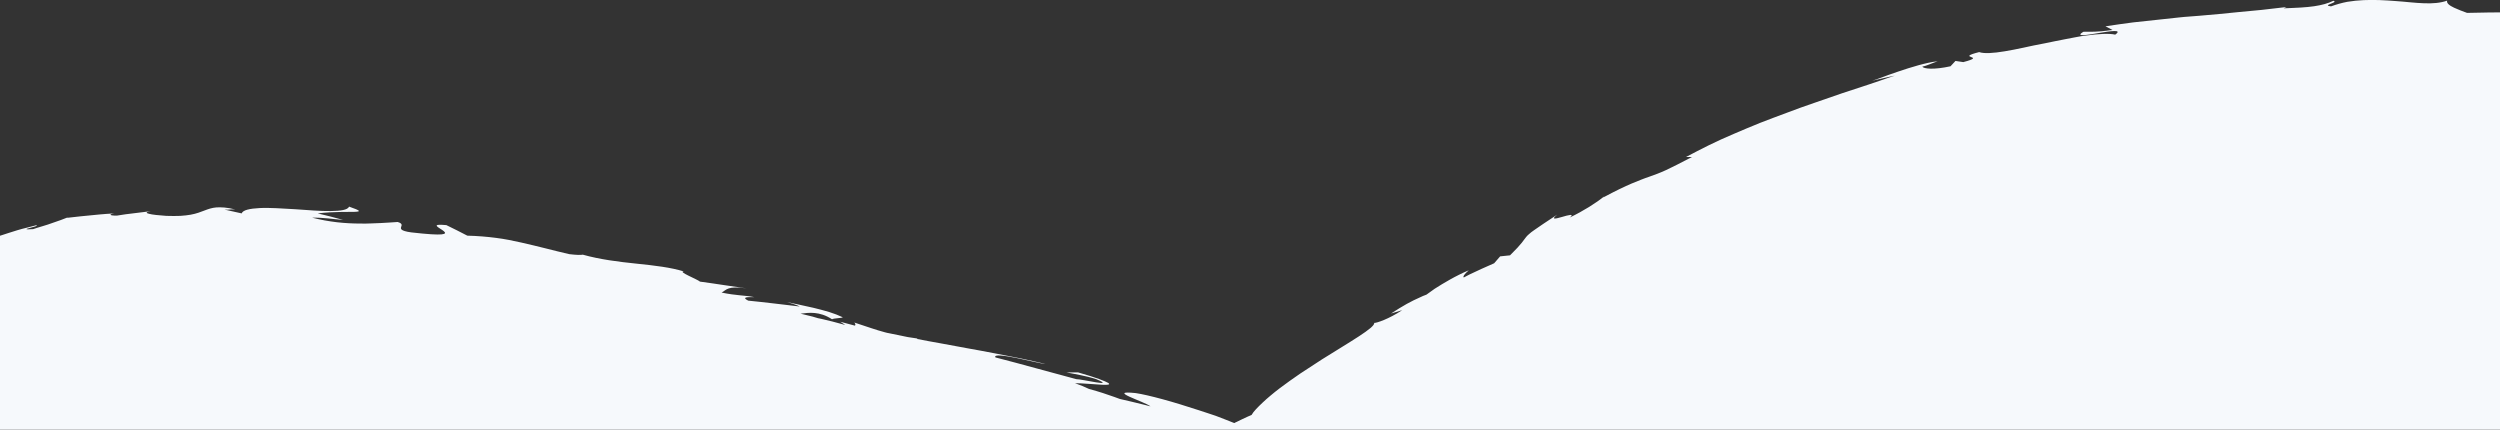 <?xml version="1.0" encoding="utf-8"?>
<!-- Generator: Adobe Illustrator 22.1.0, SVG Export Plug-In . SVG Version: 6.00 Build 0)  -->
<svg version="1.1" id="header_1" preserveAspectRatio="none" xmlns="http://www.w3.org/2000/svg" xmlns:xlink="http://www.w3.org/1999/xlink" x="0px" y="0px"
	 viewBox="0 0 1920 330" style="enable-background:new 0 0 1920 330;" xml:space="preserve">
<rect x="0" y="0" width="1920" height="330" fill="#333333" stroke="none"/>
<style type="text/css">
	.st0{fill:#F6F9FC;}
</style>
<path class="st0" d="M1920,330V9.5c-3.1,0-6.1,0.1-9.2,0.1c-0.1,0-0.2-0.1-0.2-0.2c0,0.1,0,0.1,0,0.2c-5.3,0.1-10.6,0.2-15.9,0.3
	c-3.5-1.3-7.1-2.6-10-4c-3.6-1.7-5.9-3.5-5.3-5.4c-5.1,1.8-11.2,2.3-17.9,2c-6.7-0.2-14.1-1.2-21.8-1.7c-7.8-0.6-16-1.1-24.4-0.7
	c-4.2,0.2-8.4,0.6-12.6,1.3c-4.2,0.8-8.4,2-12.5,3.5c-7.7-0.9,6.2-2.9,1.9-4.3c-4.2,2-8.8,3.3-14.9,4.2c-3,0.4-6.4,0.8-10.3,1
	c-1.9,0.1-4,0.2-6.1,0.3c-2.2,0.1-4.5,0.2-6.9,0.3l2.1-1c-13.6,1.7-25.2,2.9-36,3.8c-10.8,1.1-20.7,2.1-30.9,2.9
	c-2.5,0.2-5.1,0.4-7.7,0.6c-1.3,0.1-2.6,0.2-3.9,0.3s-2.6,0.3-4,0.4c-5.3,0.6-10.8,1.1-16.7,1.8c-5.8,0.6-12,1.3-18.6,2
	c-6.6,0.8-13.6,1.9-21.2,3l5.4,2.8c-13.1,1.9-16.1,1.2-22.4,1.4c-13.3,8.2,36.4-6.3,24.5,2.2c-4.8-1.1-12.8-0.6-22.5,0.7
	c-1.2,0.2-2.4,0.3-3.7,0.5c-1.2,0.2-2.5,0.4-3.8,0.7c-2.6,0.5-5.2,1-7.9,1.5c-5.4,1-10.9,2.2-16.4,3.3c-2.8,0.5-5.5,1.1-8.2,1.6
	c-2.7,0.5-5.3,1.2-7.9,1.7c-5.2,1.1-10.1,2.1-14.5,2.8c-8.9,1.5-16,1.9-19.6,0.6c-19.5,5,7.2,2.6-12.2,7.7l-6-0.9l-3.8,4.1
	c-12.9,2.8-20.4,2-21.7,0.3c3.2-0.6,8.5-3.1,11.8-4.1c-1.1,0.1-2.3,0.3-3.4,0.4c-1.2,0.2-2.4,0.4-3.6,0.7c-2.5,0.5-5,1.2-7.7,1.9
	c-5.2,1.4-10.6,3.2-15.7,4.9c-2.5,0.9-4.9,1.7-7.2,2.5c-2.3,0.8-4.3,1.6-6.2,2.3c-2.7,1-4.9,1.7-6.5,2.2l7.9-1.8
	c1.6-0.4,3.2-0.8,4.8-1.1l4.8-1c-1.6,0.5-3.3,1.1-4.9,1.6c-1.6,0.6-3.3,1.1-4.9,1.7c-3.3,1.1-6.7,2.3-10,3.4
	c-6.8,2.3-13.7,4.5-20.7,6.8c-7,2.4-14,4.8-21.1,7.3c-3.5,1.2-7.1,2.4-10.6,3.7l-10.5,3.9c-7,2.6-14,5.2-20.9,7.9
	c-6.8,2.7-13.5,5.6-20.1,8.4c-6.6,2.8-13,5.7-19.1,8.7s-12,6.1-17.7,9.1h4.6c-8.7,4.5-14.8,7.7-19.8,10s-8.9,3.7-12.9,5.1
	c-2,0.7-4.1,1.4-6.3,2.3c-2.2,0.9-4.6,1.8-7.4,3c-5.5,2.4-12.4,5.6-21.8,10.7c0.4-0.4,0.7-0.7,1.1-1.1c-6.6,5.4-16.2,11.4-26.8,16.5
	c4.2-3.3-1.1-1.9-5.8-0.5c-4.8,1.4-9.2,2.5-3.7-1.8c-8.8,5.8-14.2,9.4-17.7,11.9c-1.8,1.2-3,2.2-4,3.1c-1,0.8-1.6,1.5-2.2,2.2
	c-2.2,2.6-2.7,4.6-12.4,14.1c-2.5,0.3-5.1,0.5-7.6,0.8c-1.9,2.1-3.2,3.8-4.6,5.3c-3.2,1.4-6.4,2.8-9.7,4.3c-3,1.4-6.1,2.8-9.2,4.3
	c-1.5,0.7-2.9,1.5-4.4,2.3c-0.1,0-0.1-0.1-0.2-0.2c-0.2-0.3-0.1-0.8,0.5-1.7s1.7-2,3.5-3.6c-2.7,1.1-5.2,2.3-7.6,3.5
	c-2.4,1.2-4.7,2.4-6.8,3.6c-4.3,2.4-8.2,4.8-11.8,7.1c-2.2,1.5-4.3,3-6.3,4.5c-1.7,0.6-3.4,1.3-5.2,2.2c-3,1.3-6.3,2.9-9.9,4.9
	c-3.6,2-7.6,4.5-12.1,7.4l8.6-2.6c-10.2,6.8-19.9,10-21.5,9.8c0.7,3.6-18.6,14.5-40.1,28c-5.5,3.5-11.1,7.2-16.7,10.9
	c-5.5,3.7-10.8,7.6-15.8,11.3c-1.2,0.9-2.4,1.9-3.6,2.8c-1.2,0.9-2.3,1.9-3.4,2.8c-2.2,1.8-4.2,3.6-6.1,5.4
	c-3.7,3.5-7.1,6.9-8.5,9.5c-2.2,0.9-4.6,2-7.3,3.3c-1.3,0.6-2.7,1.3-4.1,2c-0.3,0.2-0.7,0.4-1.1,0.5l-0.5,0.3
	c-0.1,0-0.2,0.1-0.3,0.1l-0.3-0.1c-0.9-0.3-1.7-0.7-2.5-1c-3.4-1.3-6.7-2.7-10-3.9c-0.3-0.1-1-0.4-1.6-0.6c-0.6-0.2-1.2-0.4-1.8-0.6
	c-1.2-0.4-2.4-0.8-3.6-1.2c-2.4-0.8-4.9-1.6-7.3-2.4c-9.8-3.2-19.5-6.2-28-8.5s-15.8-4-20.6-4.7c-23.1-2.4,6.6,6.4,11.4,10.2
	c-1.5-0.4-2.9-0.8-4.3-1.1c-7.1-1.8-13.3-3.2-19.3-4.6c-1.3-0.5-2.7-1-4.1-1.5c-5.6-2-11.8-4.1-19.6-6.2c-2.9-1.4-6.4-2.9-10.7-4.4
	c5.5,0,14.8,0.9,20.7,1.2c4.3,0.2,6.9,0,4.8-1.4c-1.1-0.7-3.3-1.6-7-3c-1.9-0.7-4.1-1.4-6.8-2.3c-2.7-0.8-5.8-1.8-9.4-2.8H819
	c6.1,1.3,14.7,2.5,22.9,5.2c15.9,6.6-11-0.1-15.3,0l-31-8.4l-15.5-4.2l-15.6-4.1c-1.6-2.6,6.9-1.4,16.4,0.5
	c9.4,1.9,19.7,4.5,21.9,4.5c-6.2-1.5-12.6-2.9-19.2-4.3c-6.6-1.3-13.3-2.6-20-3.9c-6.8-1.3-13.6-2.6-20.5-3.8
	c-6.9-1.3-13.7-2.6-20.6-3.8c-6.2-1.1-12.3-2.2-18.3-3.4l0.5-0.3c-2.7-0.4-5.1-0.7-7.4-1.1c-5.1-1-10.1-2-15.1-3.1
	c-0.2,0-0.4-0.1-0.6-0.1c-0.7-0.2-1.3-0.3-2-0.5c-6.8-1.8-13.4-4.2-23.5-7.5c0.9,0.9,1.1,1.8,0.5,2.4c-3.9-1-7.7-2-11.3-3l3.9,2.5
	c-7.3-2-13.3-3.6-18.4-4.7c-0.9-0.2-1.7-0.4-2.5-0.5c-1.5-0.6-5.1-1.5-13.5-3.5c3.4-0.4,6.9-0.9,10.9-0.5c4,0.4,8.4,1.6,13.3,4.8
	c1.6-0.9,6.6-0.7,8.3-1.5c-3.1-1.5-6.7-2.9-10.6-4.1c-3.9-1.2-8-2.2-12-3.2c-8-1.9-15.7-3.3-20.4-4.5c3.6,1.1,7.8,2.4,9.9,3.5
	c-13.2-1.5-26.3-3.2-39.6-4.5c-5.5-2.8-0.3-2.8,4.7-2.7c-7.8-1.5-13.7-1.1-25.1-3.5c3.9-2.1,4.3-5.3,19.2-3.2l-17.1-2.5
	c-6.2-0.9-12.4-1.9-18.7-2.7c-2-1.8-17.4-7.8-12.4-7.8c-9.8-3.1-22.6-4.6-36.3-6c-13.7-1.4-28.1-3.2-41.3-6.9
	c-1.6,0.3-4.5,0.3-10.4-0.4c-6.3-1.4-12.3-3-18.4-4.5s-12.1-3-18.4-4.4c-3.1-0.7-6.3-1.3-9.5-2c-3.2-0.6-6.6-1.2-10-1.6
	c-6.9-0.9-14.1-1.5-22-1.7l-8-4.1l-8.1-4c-12.1-1.1-6.6,1.4-3.1,3.8s4.9,4.6-15.1,2.7c-3.6-0.3-6.4-0.6-8.6-0.9
	c-2.2-0.3-3.9-0.6-5.1-1c-2.4-0.7-3-1.5-3-2.3c0-1.6,2.3-3.3-2.5-4.7c-3.7,0.2-8,0.6-12.8,0.8c-2.4,0.1-5,0.2-7.6,0.3
	c-2.7,0.1-5.4,0.2-8.3,0.1c-5.7,0-11.7-0.3-17.9-1c-3.1-0.4-6.2-0.8-9.4-1.4c-3.2-0.6-6.4-1.3-9.6-2.1c8.8-0.2,15.5,1.1,23.7,1.7
	c-3.2-0.9-6.5-1.8-9.7-2.6l-9.8-2.4c12.5-1.5,23-1,28.2-1.2c5.2-0.2,5-0.8-4.1-4c-1.1,2.6-6.6,3.3-14.2,3.4
	c-7.6,0.1-17.4-0.7-27.2-1.4c-4.9-0.3-9.8-0.6-14.4-0.8c-2.3-0.1-4.6-0.2-6.7-0.2c-1.1,0-2.1,0-3.1,0s-2,0.1-3,0.1
	c-7.6,0.4-13,1.5-13.9,4.1c-4.4-1-8.7-2-13.1-2.9c3.8,0.2,4.5-0.4,8.2-0.1c-3.2-0.8-5.9-1.3-8.3-1.5s-4.4-0.2-6.2-0.1
	c-3.6,0.3-6.3,1.3-9.2,2.4c-2.9,1.1-6.1,2.4-10.6,3.2c-2.2,0.4-4.8,0.7-7.9,0.9c-1.5,0.1-3.2,0.1-5,0.1s-3.7,0-5.8-0.1
	c-5.8-0.4-10.8-0.9-13.3-1.6c-2.5-0.6-2.6-1.3,1.4-2c-4.3,0.5-8.7,1.1-13,1.6l-6.5,0.8l-6.5,1c-6.2,0.1-6.2-1.1-1.9-1.7l-6.3,0.4
	c-3.3,0.2-6.7,0.6-10,0.9c-6.6,0.5-13.3,1.4-20,2.1l0.3-0.3c-2.7,1.2-7.2,2.7-11.8,4.3c-3.8,1.5-11.1,3.4-14.7,4.7
	c-7,0.4-5.6-0.1-2.7-0.9c2.9-0.8,7.1-1.7,5.1-2.1l-7.3,1.9l-3.6,0.9c-1.2,0.3-2.3,0.7-3.5,1l-6.7,2.1L0.2,181c-0.1,0-0.2,0-0.2,0
	v149H1920z"/>
</svg>
